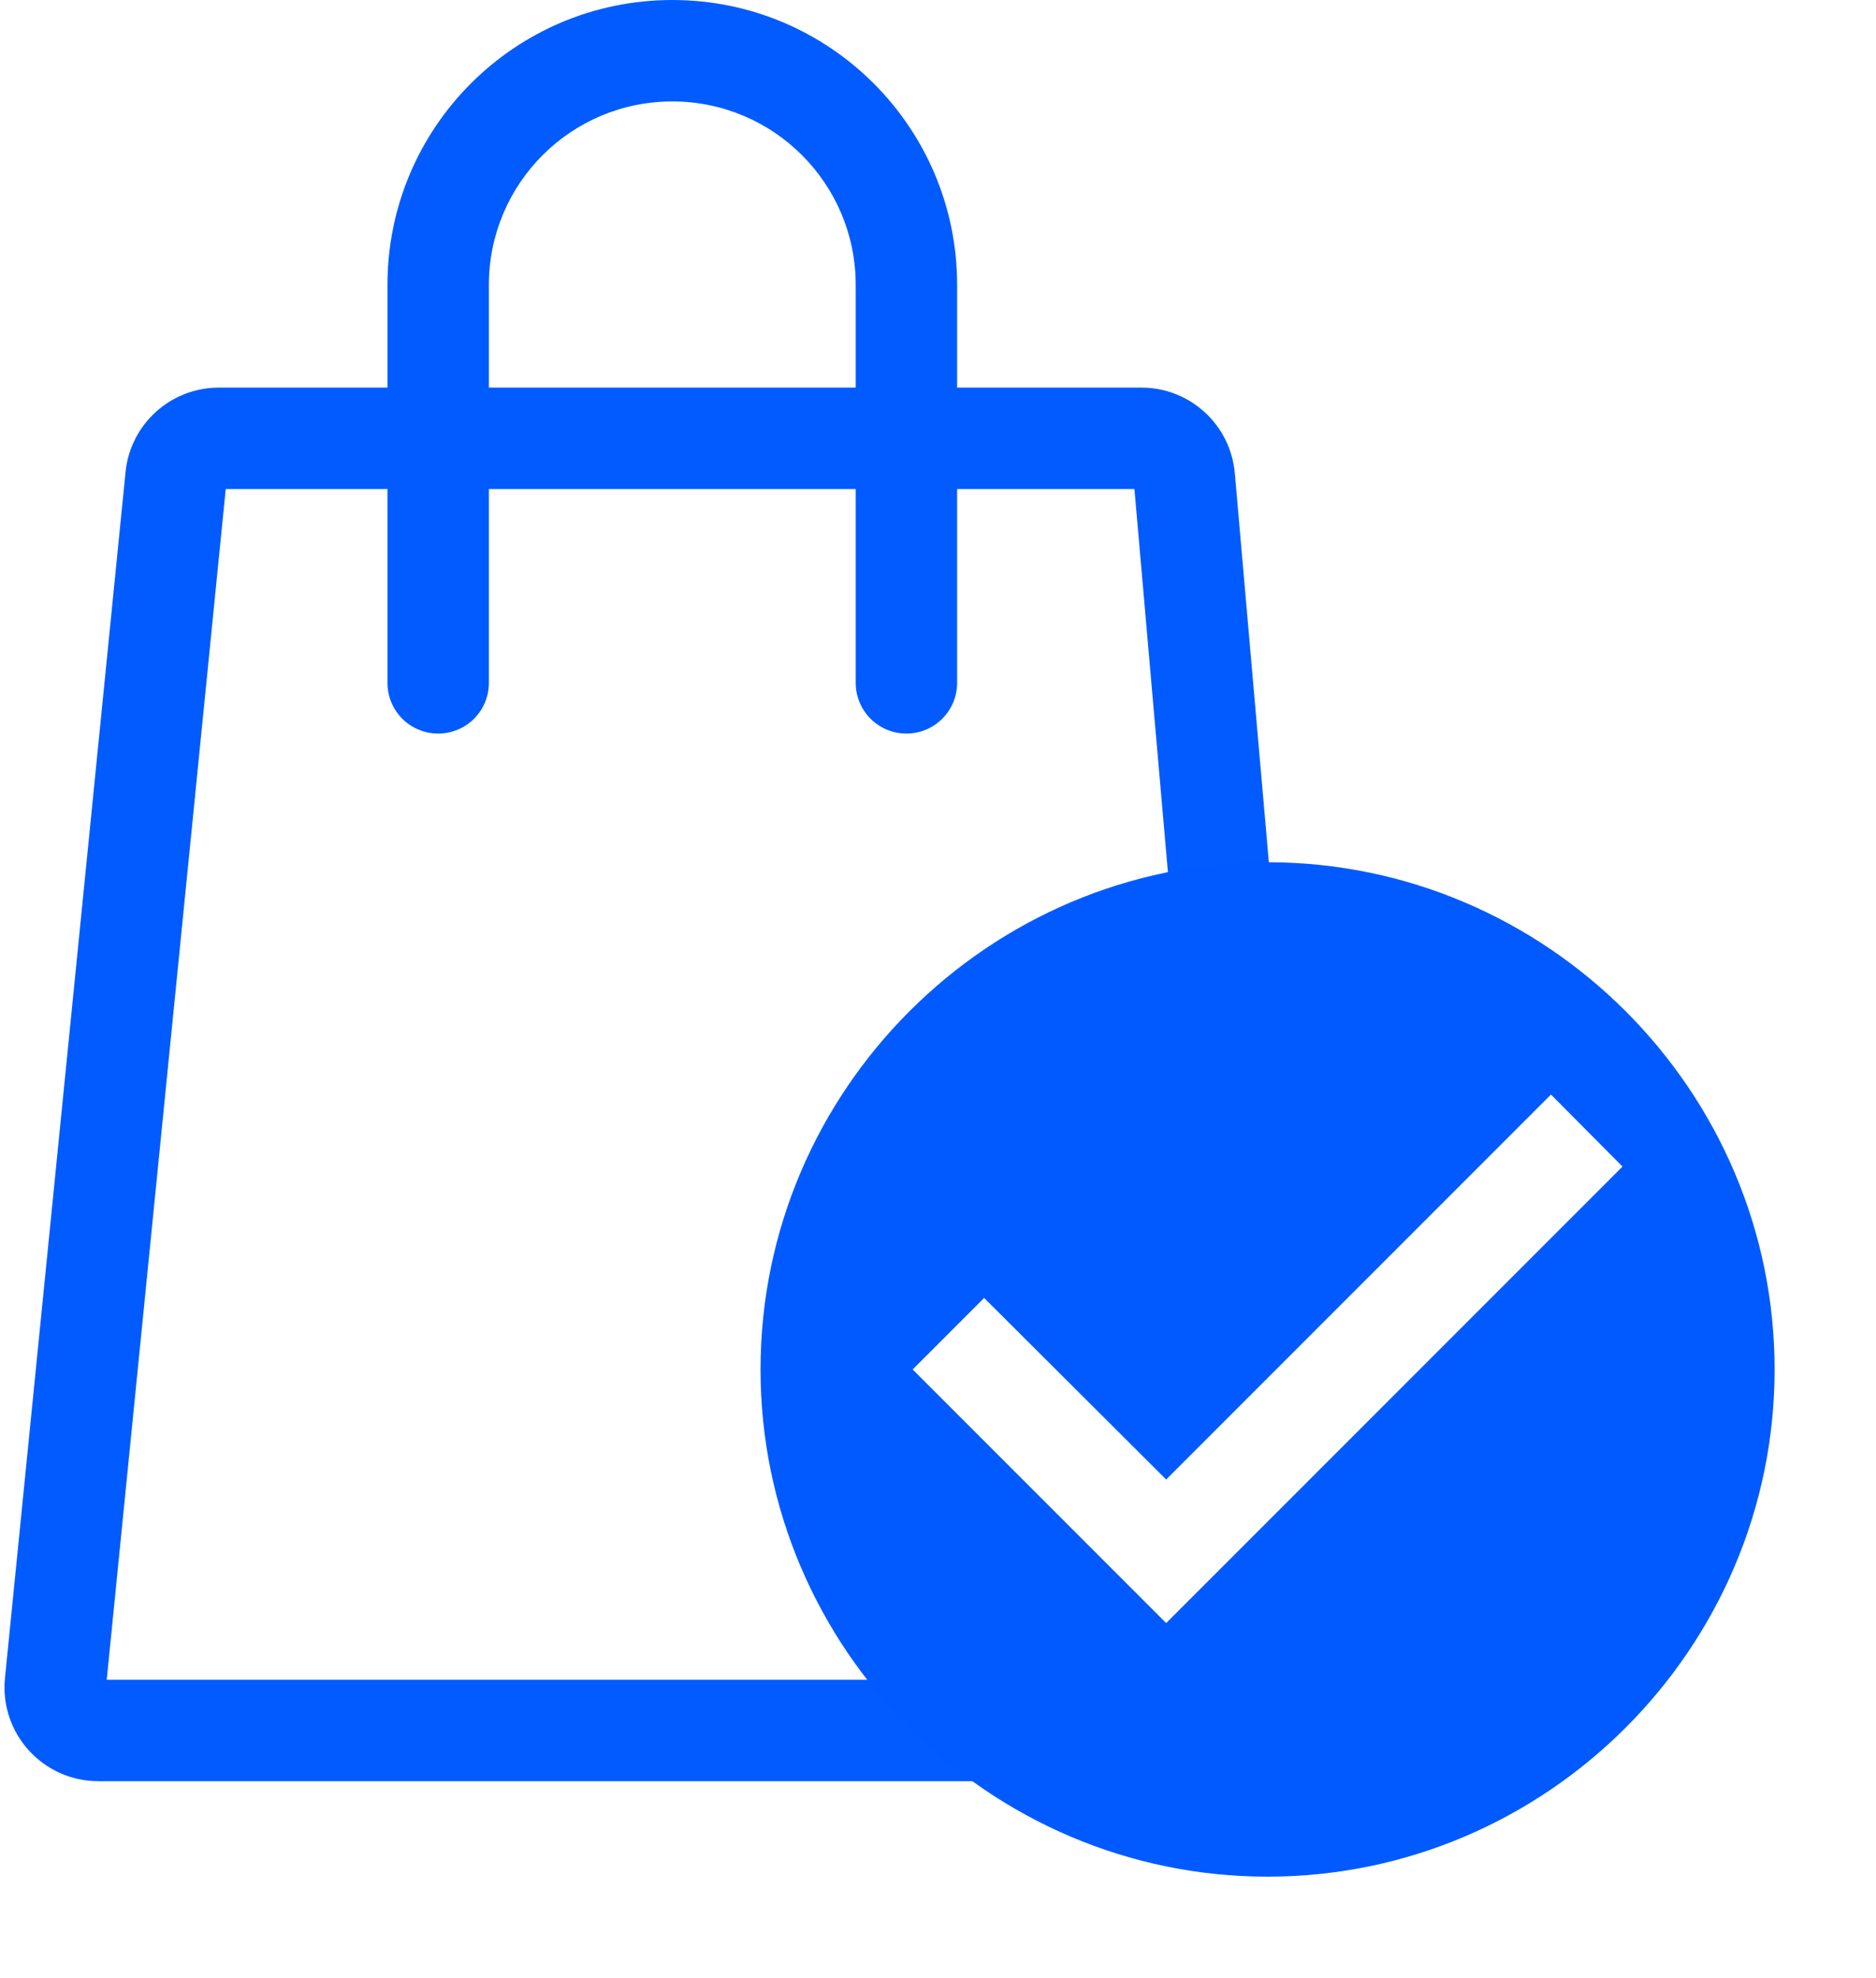<svg width="37" height="39" viewBox="0 0 37 39" fill="none" xmlns="http://www.w3.org/2000/svg">
<path fill-rule="evenodd" clip-rule="evenodd" d="M13.26 2C11.262 2 9.642 3.619 9.642 5.617V7.642H16.877V5.617C16.877 3.619 15.258 2 13.26 2ZM7.642 13.463V9.642H4.452L2.105 33.117H24.428L24.405 32.858H26.413L26.434 33.107C26.529 34.187 25.677 35.117 24.592 35.117H1.938C0.844 35.117 -0.011 34.172 0.098 33.084L2.476 9.308C2.57 8.362 3.366 7.642 4.316 7.642H7.642V5.617C7.642 2.515 10.157 0 13.26 0C16.362 0 18.877 2.515 18.877 5.617V7.642H22.512C23.471 7.642 24.27 8.375 24.354 9.33L25.363 20.858H23.355L22.374 9.642H18.877V13.463C18.877 14.016 18.429 14.463 17.877 14.463C17.325 14.463 16.877 14.016 16.877 13.463V9.642H9.642V13.463C9.642 14.016 9.195 14.463 8.642 14.463C8.09 14.463 7.642 14.016 7.642 13.463Z" fill="#015BFF"/>
<path d="M25 17C19.5 17 15 21.5 15 27C15 32.5 19.5 37 25 37C30.5 37 35 32.5 35 27C35 21.5 30.5 17 25 17ZM23 32L18 27L19.41 25.59L23 29.17L30.59 21.58L32 23L23 32Z" fill="#005AFF"/>
</svg>
